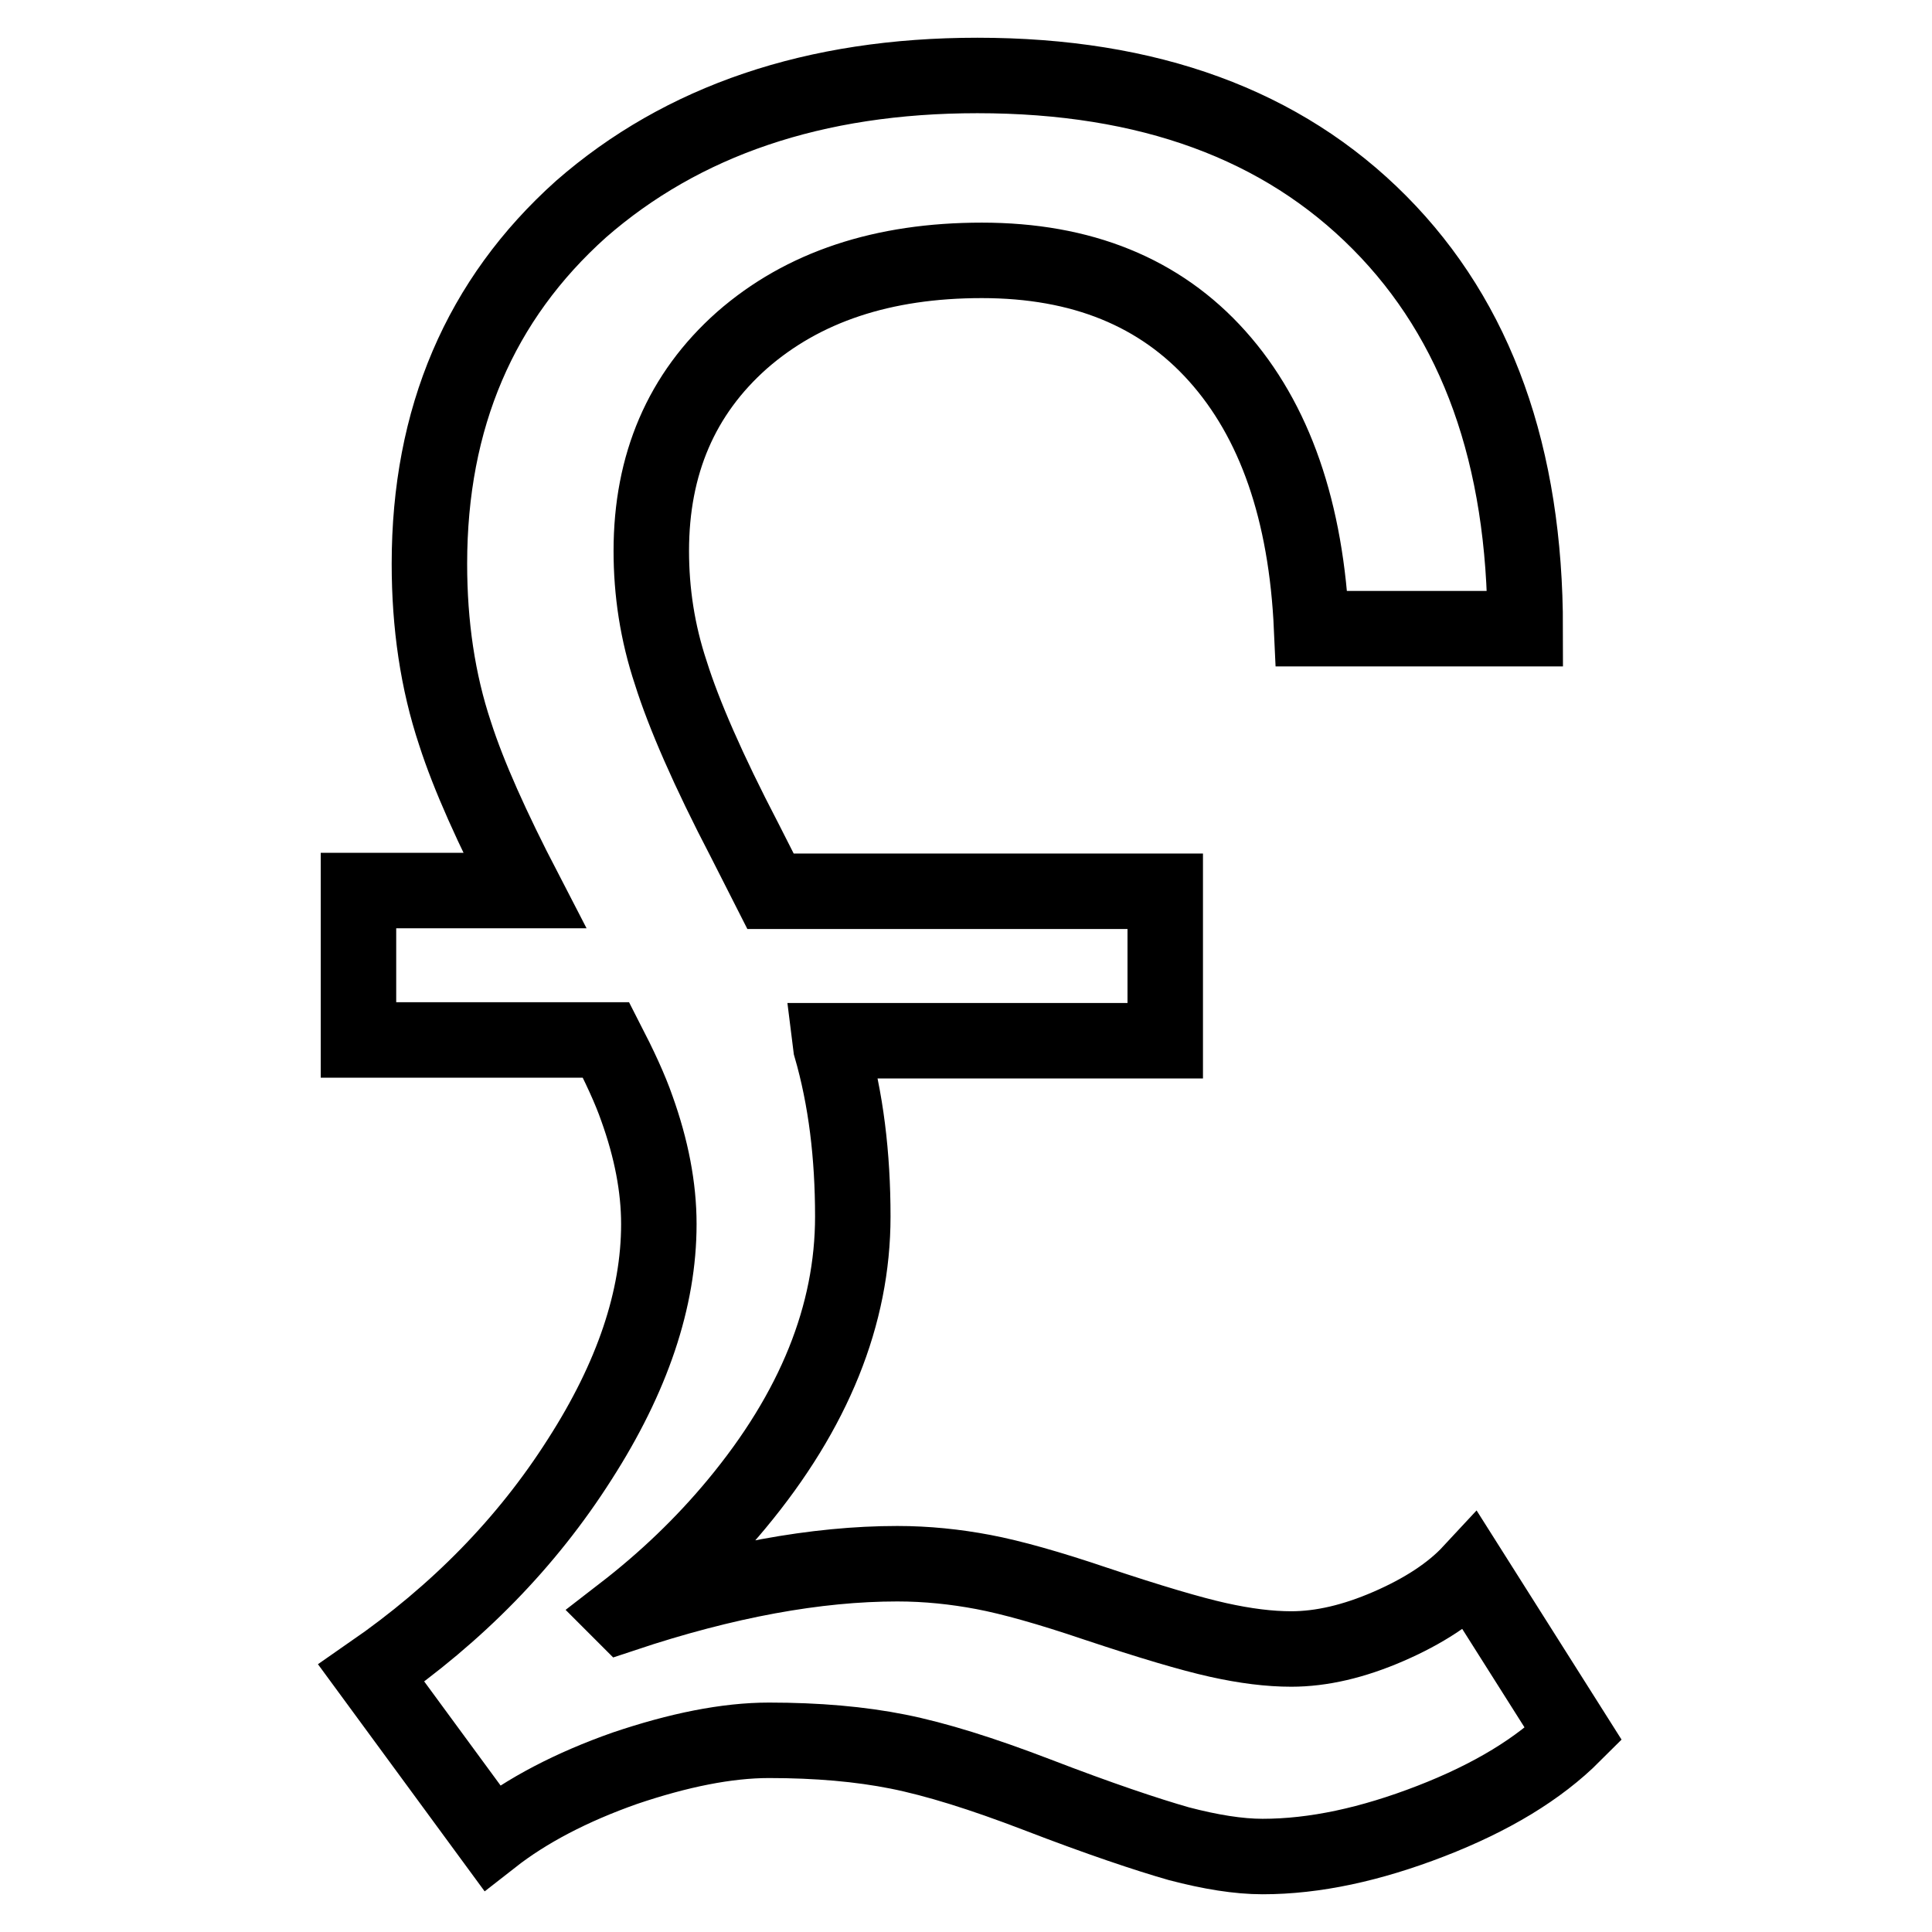 <?xml version="1.0" encoding="utf-8"?>
<!-- Svg Vector Icons : http://www.onlinewebfonts.com/icon -->
<!DOCTYPE svg PUBLIC "-//W3C//DTD SVG 1.1//EN" "http://www.w3.org/Graphics/SVG/1.1/DTD/svg11.dtd">
<svg version="1.1" xmlns="http://www.w3.org/2000/svg" xmlns:xlink="http://www.w3.org/1999/xlink" x="0px" y="0px" viewBox="0 0 256 256" enable-background="new 0 0 256 256" xml:space="preserve">
<g><g><path stroke-width="10" fill-opacity="0" stroke="#000000"  d="M208.5,229.8c-4.6,4.6-10.9,8.4-18.9,11.5c-8,3.1-15.4,4.7-22.3,4.7c-3.2,0-6.9-0.6-11.1-1.7c-4.2-1.2-10.5-3.3-18.8-6.5c-7.3-2.8-13.4-4.7-18.4-5.7c-5-1-10.7-1.5-17.1-1.5c-5.6,0-12,1.3-19.1,3.7c-7.1,2.5-13,5.6-17.6,9.2l-16-21.8c11.4-7.9,20.6-17.3,27.6-28.3c7-10.9,10.5-21.3,10.5-31.2c0-4.9-1-10-2.9-15.3c-0.9-2.6-2.3-5.6-4.1-9.1H47.5v-19.8h22c-4.3-8.3-7.4-15.2-9.2-20.8c-2.3-6.9-3.4-14.4-3.4-22.5c0-19.3,6.7-35,20.1-47C90.4,16,107.9,10,129.5,10c22.7,0,40.4,6.5,53.3,19.5c12.9,13,19.3,30.9,19.3,53.8h-28.3c-0.7-15.6-4.9-27.6-12.5-36.1c-7.6-8.5-18-12.7-31.2-12.7c-13.1,0-23.7,3.5-31.8,10.6C90.3,52.2,86.3,61.5,86.3,73c0,5.4,0.8,10.8,2.6,16.2c1.7,5.4,4.9,12.8,9.8,22.2l3.4,6.7h52.3v19.8H110l0.1,0.8c2,6.9,2.9,14.4,2.9,22.5c0,13-5.1,25.7-15.4,38.1c-4.4,5.3-9.4,10.1-15.1,14.5l0.1,0.1c13.5-4.5,25.6-6.7,36.3-6.7c3.9,0,7.7,0.4,11.4,1.1c3.7,0.7,8.7,2.1,14.9,4.2c7.2,2.4,12.6,4,16.2,4.8c3.6,0.8,6.8,1.2,9.7,1.2c4,0,8.3-1,12.9-3c4.6-2,8.3-4.4,10.9-7.2L208.5,229.8z"/></g></g>
</svg>